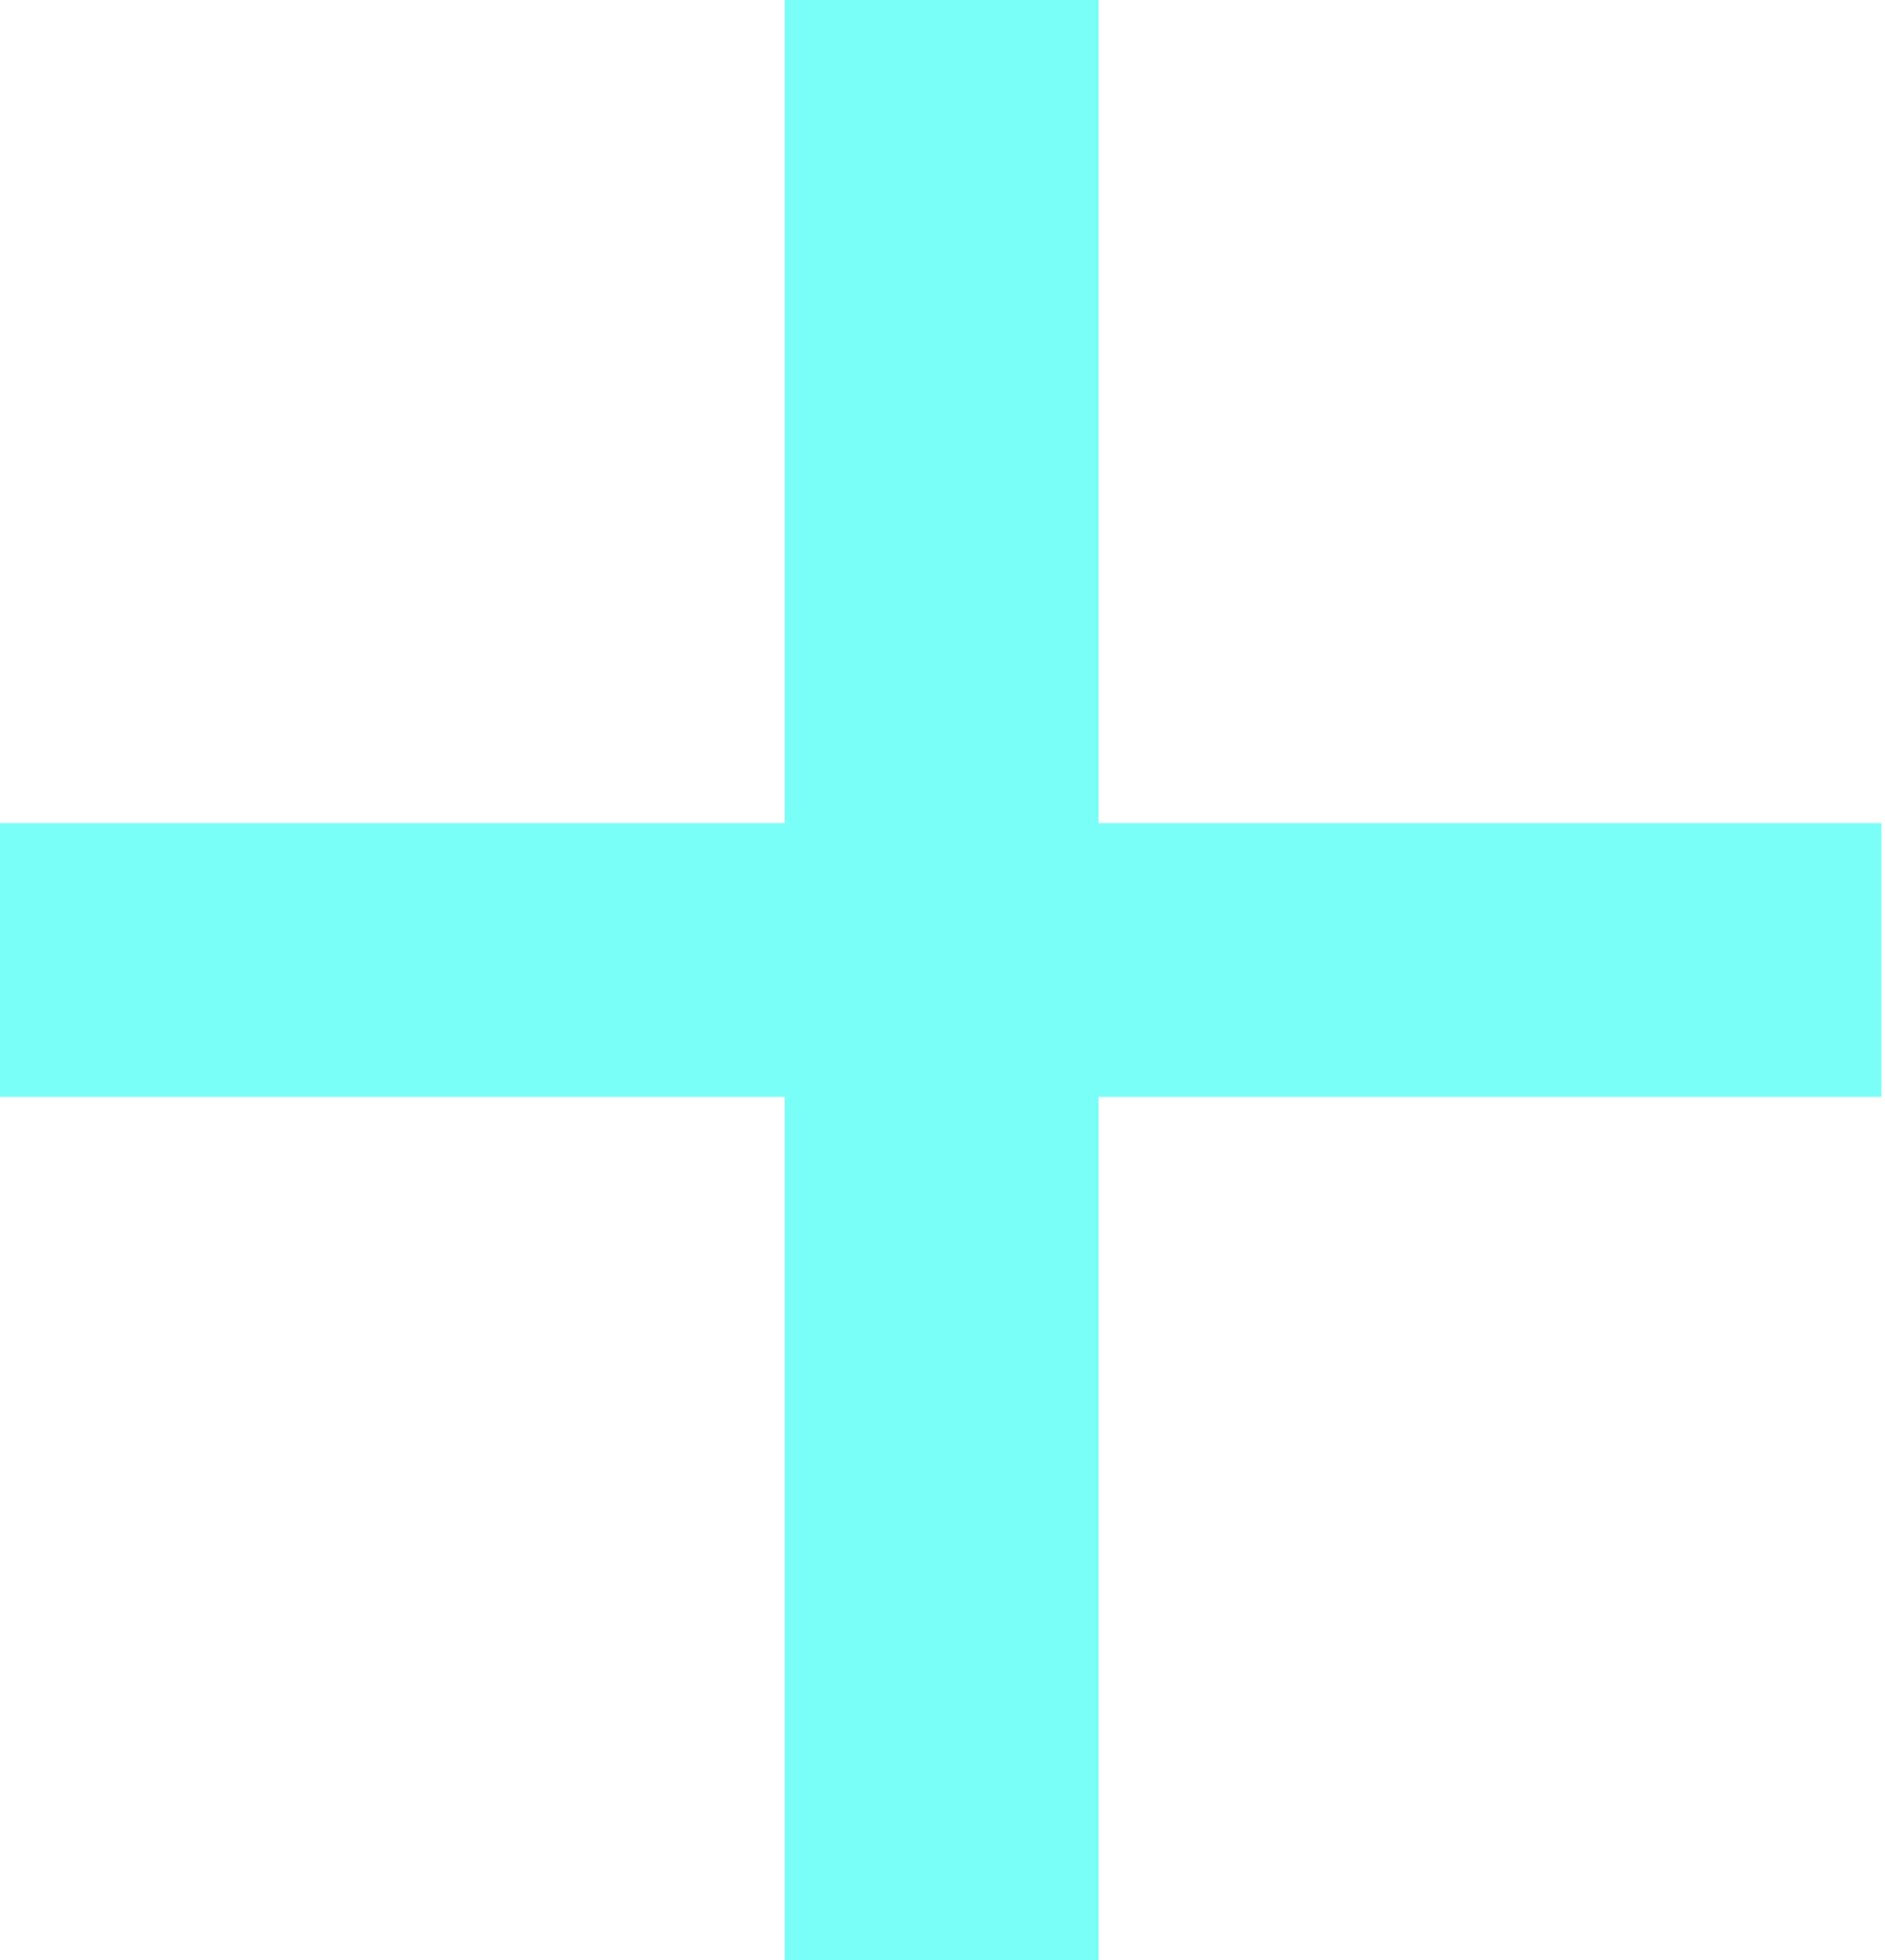 <?xml version="1.0" encoding="UTF-8"?> <svg xmlns="http://www.w3.org/2000/svg" width="403" height="419" viewBox="0 0 403 419" fill="none"> <path d="M167.764 234.46H0V175.947H167.764V0H234.869V175.947H402.224V234.46H234.869V419H167.764V234.46Z" fill="#7AFFF8"></path> </svg> 